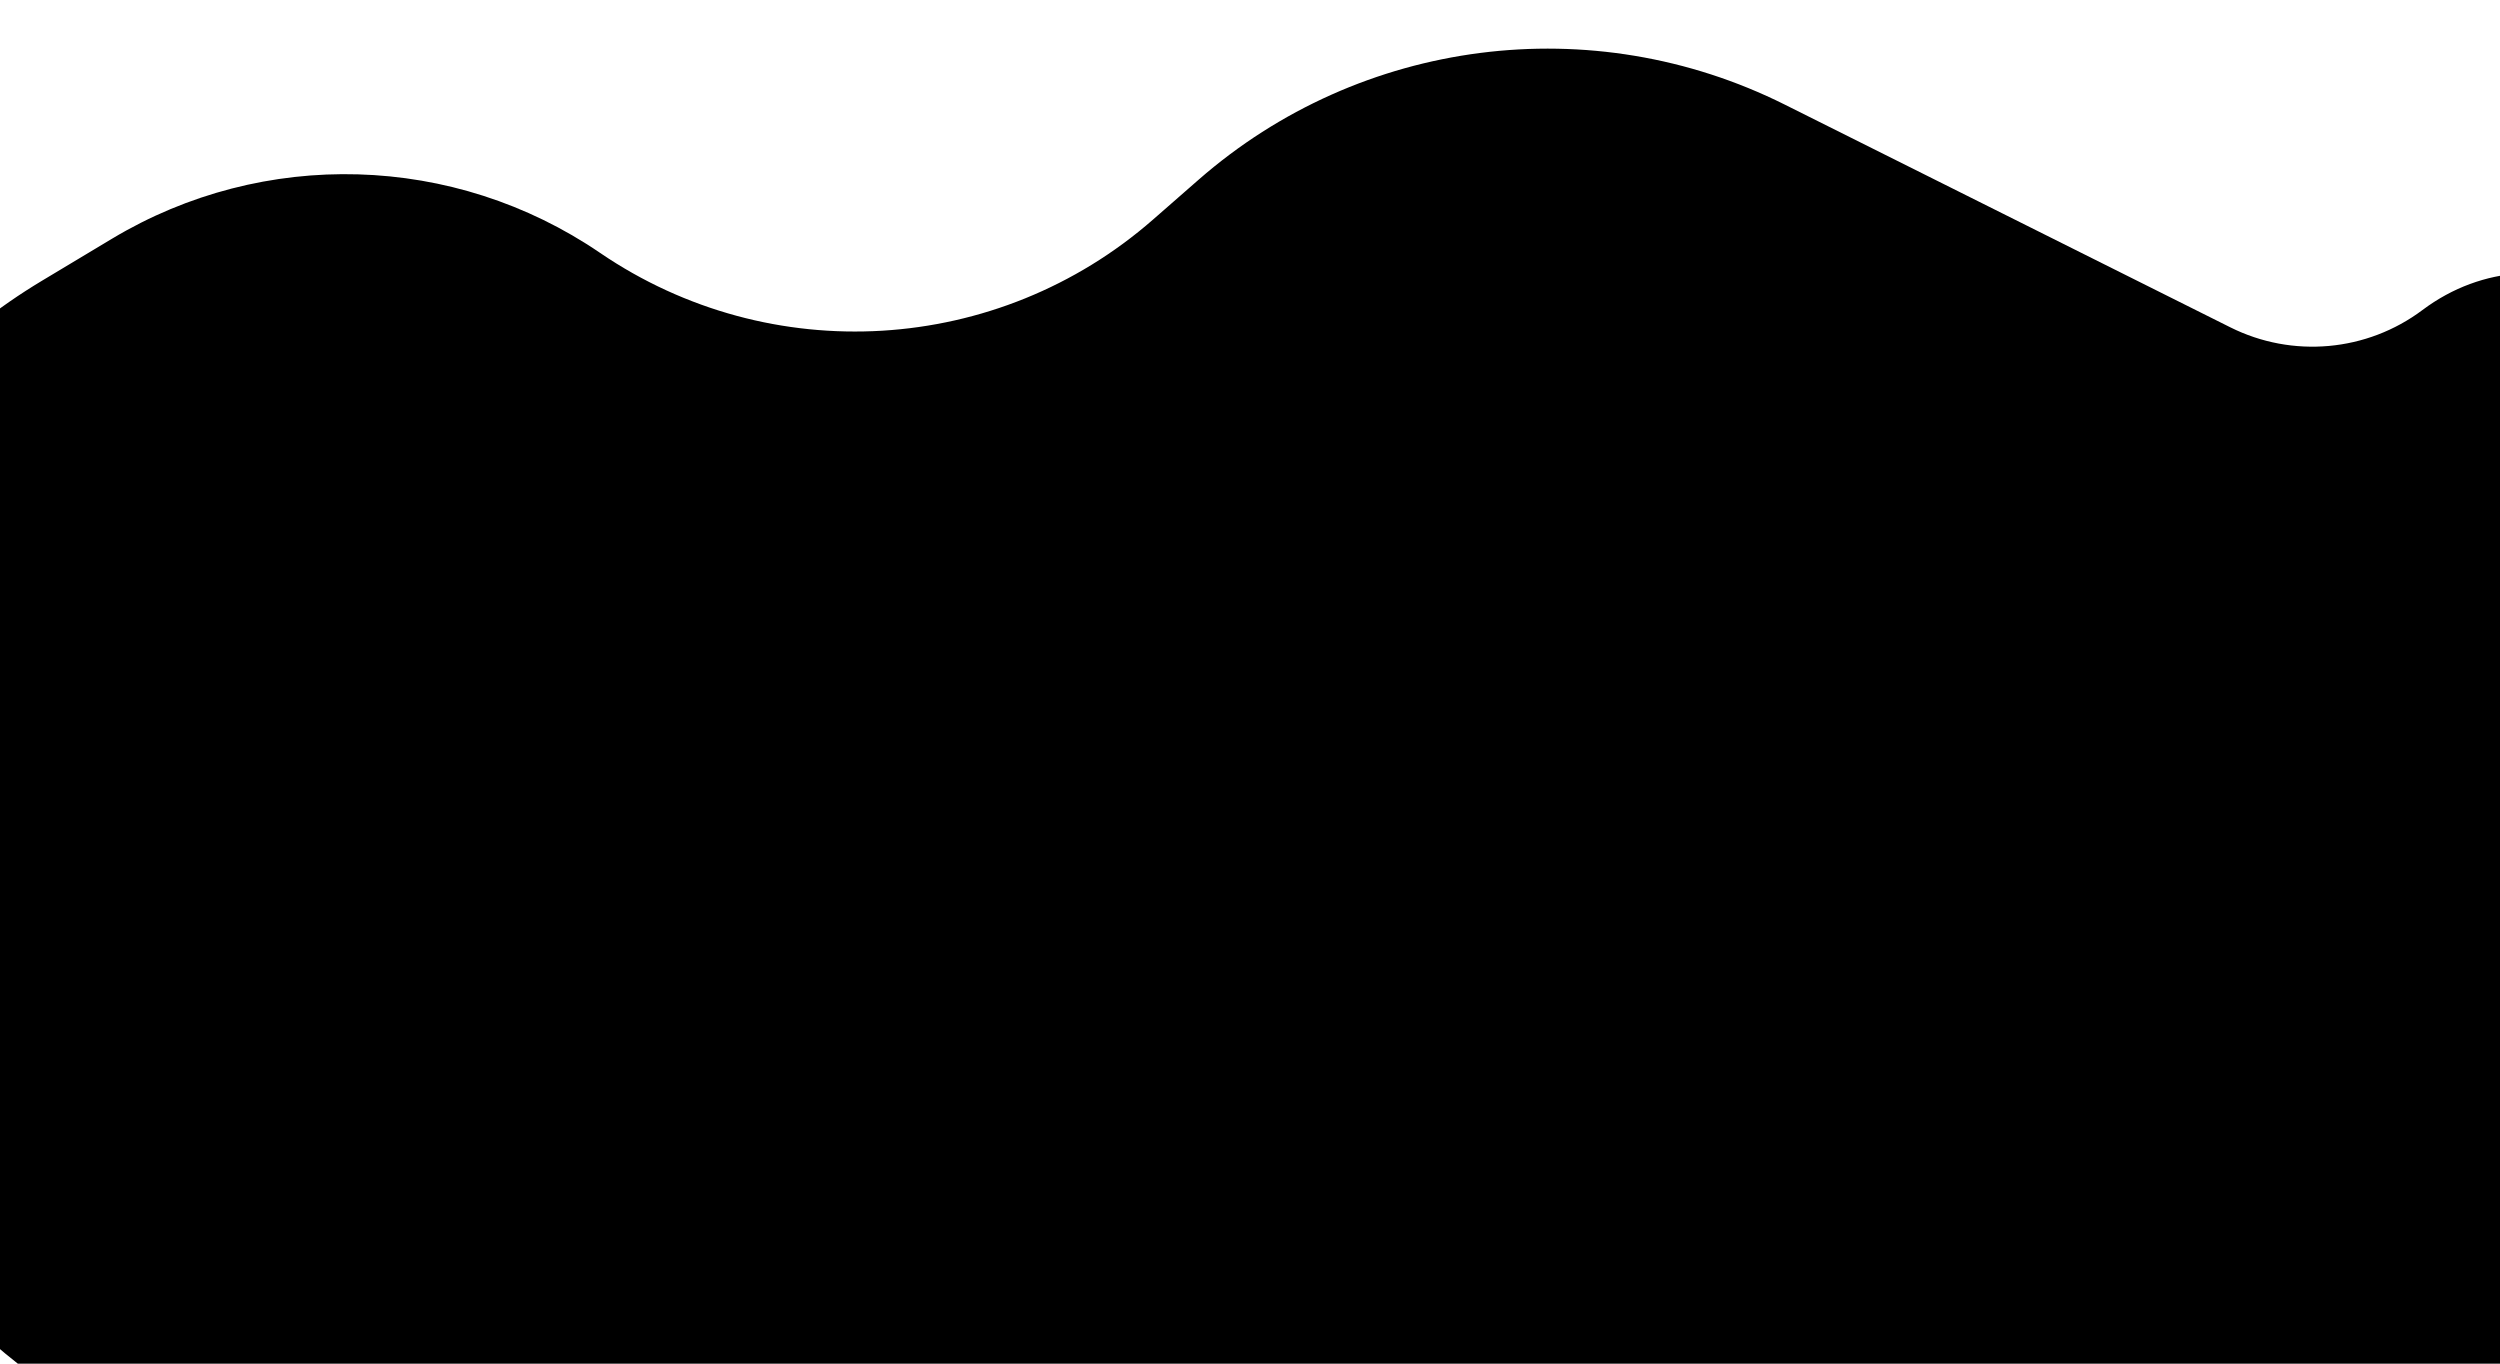 <svg width="22" height="12" fill="none" xmlns="http://www.w3.org/2000/svg">
<path d="M0.987 2.1L0.367 2.472C-1.173 3.396 -2.115 5.06 -2.115 6.856V7.326C-2.115 10.609 0.545 13.269 3.828 13.269H19.744C22.041 13.269 23.904 11.407 23.904 9.109V4.021C23.904 2.689 22.384 1.929 21.318 2.728C20.829 3.095 20.173 3.154 19.626 2.88L15.707 0.921C14.011 0.073 11.972 0.335 10.546 1.583L10.147 1.932C8.781 3.127 6.78 3.248 5.28 2.225C3.996 1.349 2.319 1.301 0.987 2.1Z" fill="url(#paint0_radial_261_2662)" fill-opacity="0.8" style=""/>
<defs>
<radialGradient id="paint0_radial_261_2662" cx="0" cy="0" r="1" gradientUnits="userSpaceOnUse" gradientTransform="translate(10.894 6.394) rotate(38.066) scale(15.239 15.954)">
<stop stop-color="#FF6E41" style="stop-color:#FF6E41;stop-color:color(display-p3 1 0.433 0.254);stop-opacity:1;"/>
<stop offset="1" stop-color="#FF6E41" stop-opacity="0.33" style="stop-color:#FF6E41;stop-color:color(display-p3 1 0.433 0.254);stop-opacity:0.33;"/>
</radialGradient>
</defs>
</svg>

